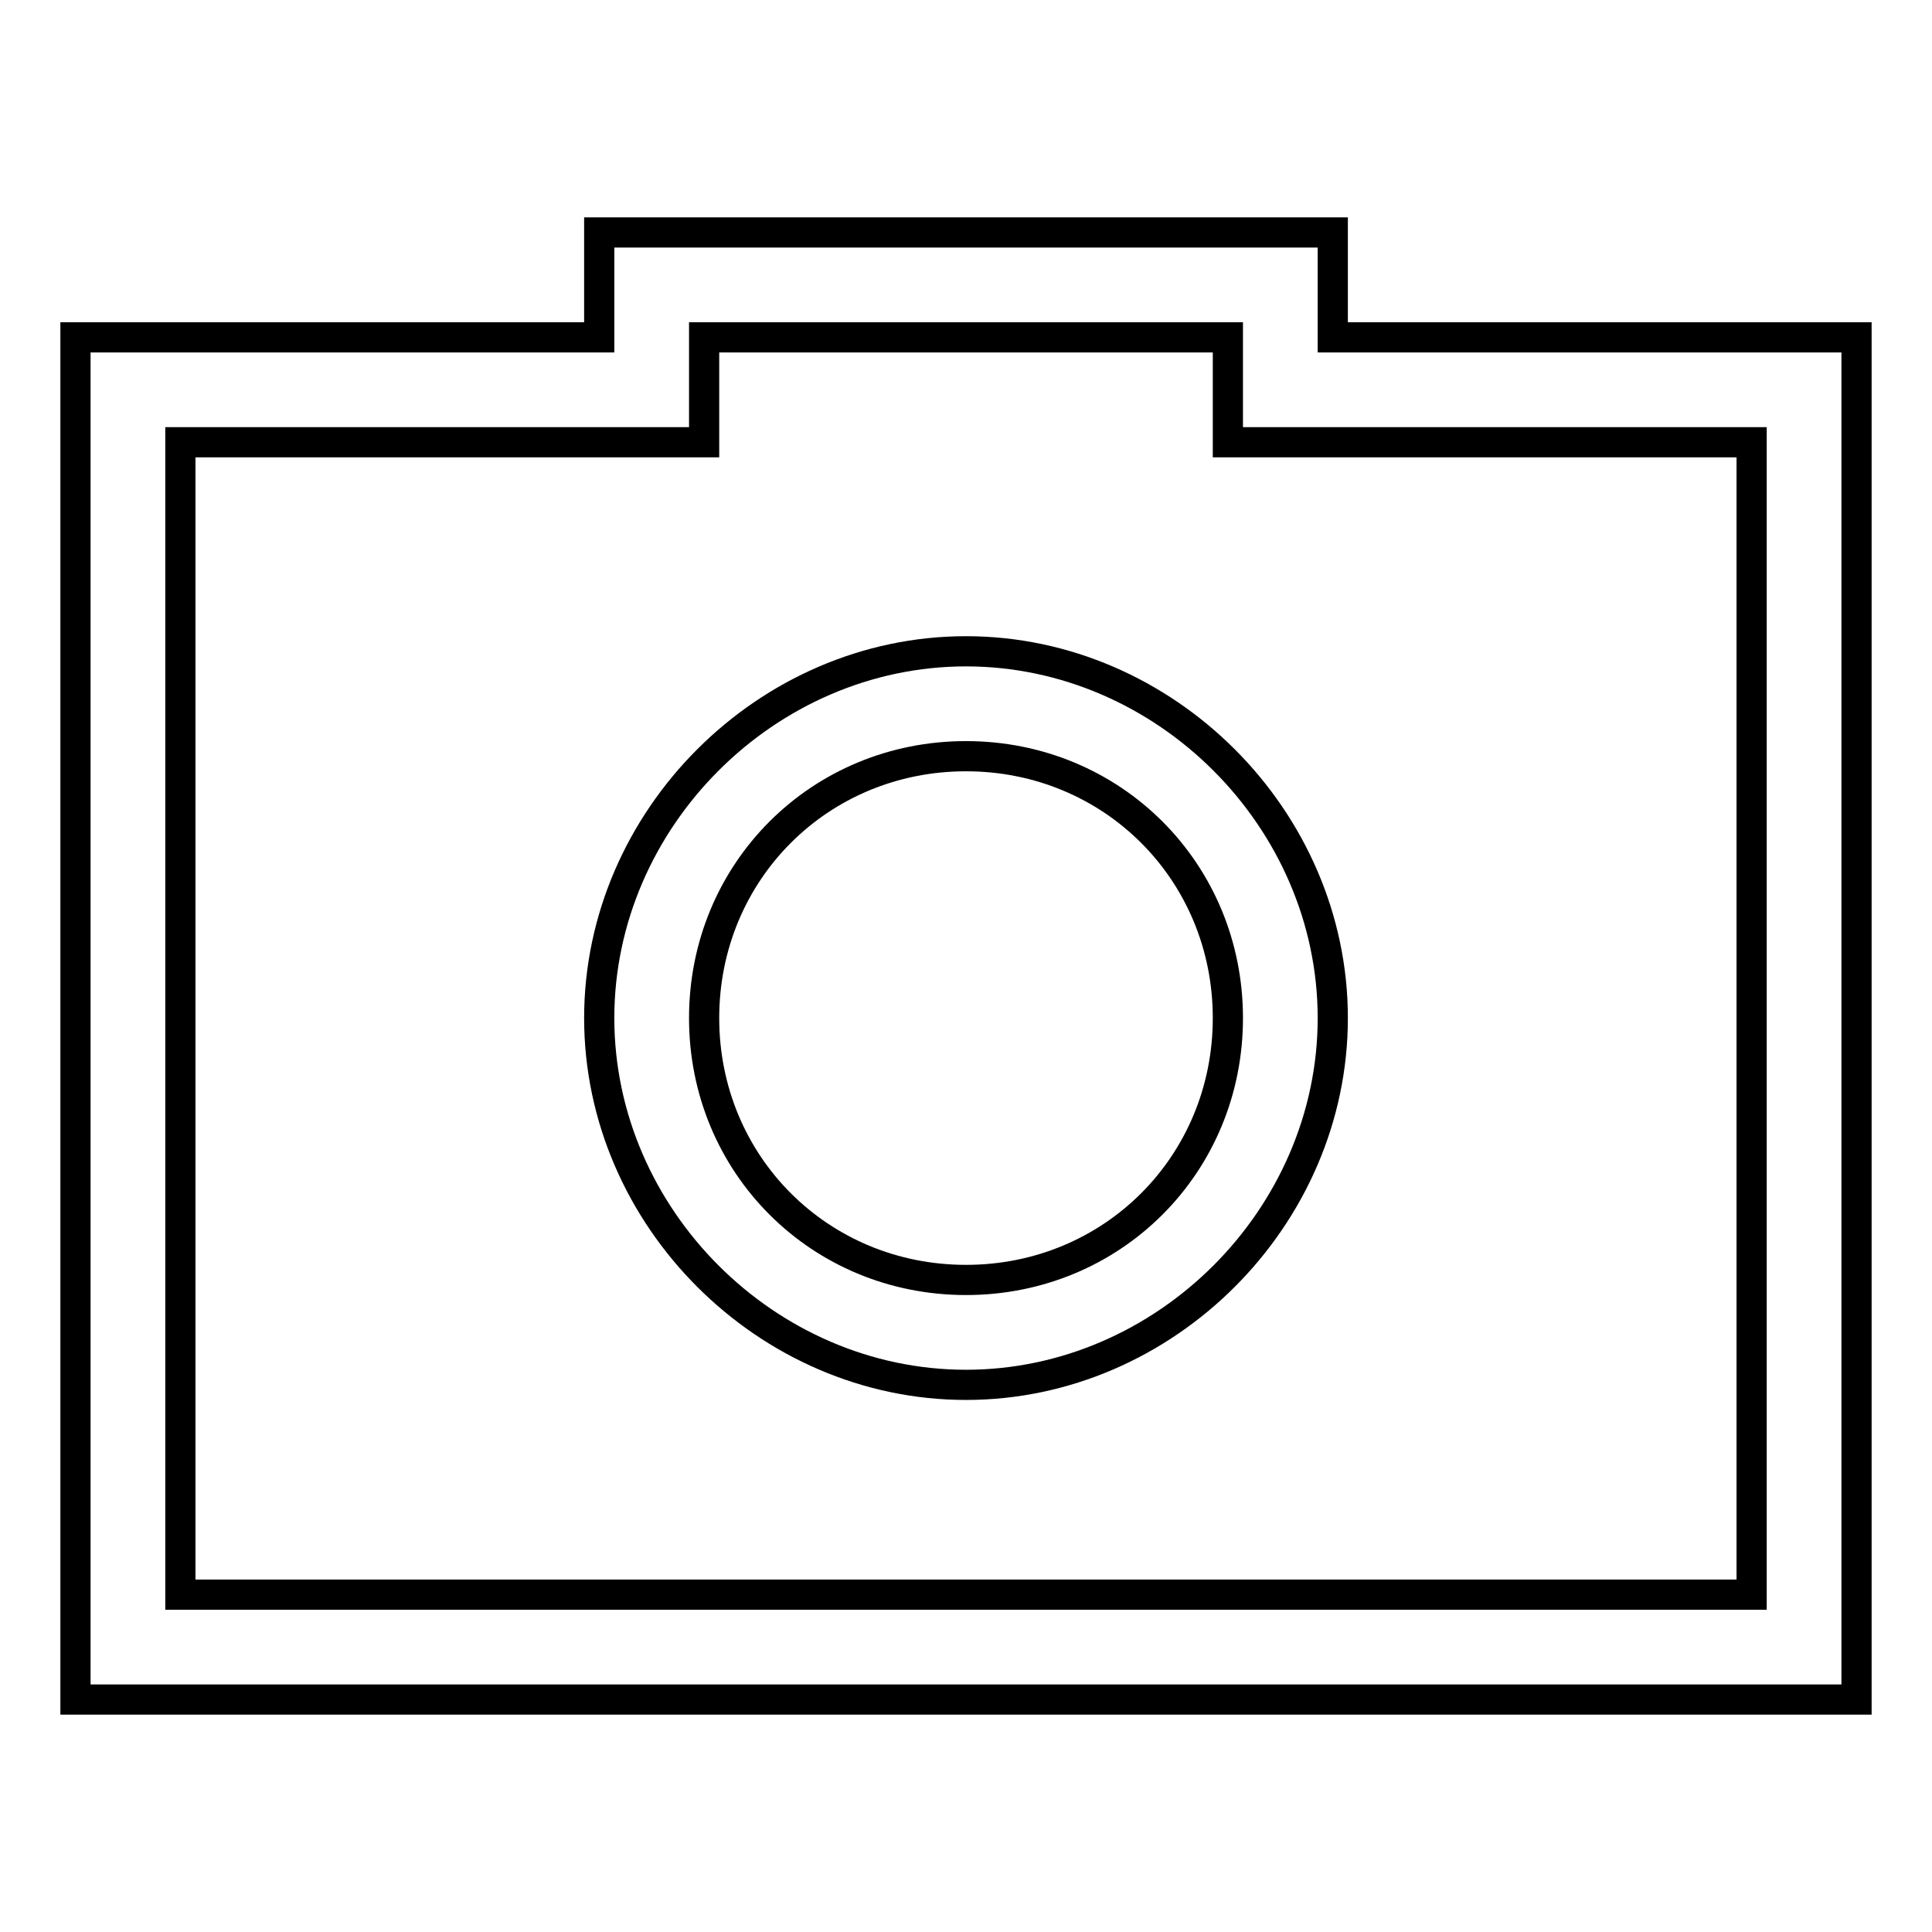 <?xml version="1.0" encoding="utf-8"?>
<!-- Svg Vector Icons : http://www.onlinewebfonts.com/icon -->
<!DOCTYPE svg PUBLIC "-//W3C//DTD SVG 1.1//EN" "http://www.w3.org/Graphics/SVG/1.1/DTD/svg11.dtd">
<svg version="1.1" xmlns="http://www.w3.org/2000/svg" xmlns:xlink="http://www.w3.org/1999/xlink" x="0px" y="0px" viewBox="0 0 256 256" enable-background="new 0 0 256 256" xml:space="preserve">
<g> <path stroke-width="4" fill-opacity="0" stroke="#000000"  d="M93.3,44.7v13.9H23.9v152.7h208.2V58.6h-69.4V44.7H93.3z M79.4,44.7V30.8h97.2v13.9H246v180.5H10V44.7H79.4 z M128,183.5c-26.4,0-48.6-22.2-48.6-48.6s22.2-48.6,48.6-48.6c26.4,0,48.6,22.2,48.6,48.6S154.4,183.5,128,183.5z M128,169.6 c19.4,0,34.7-15.3,34.7-34.7s-15.3-34.7-34.7-34.7c-19.4,0-34.7,15.3-34.7,34.7S108.6,169.6,128,169.6z"/></g>
</svg>